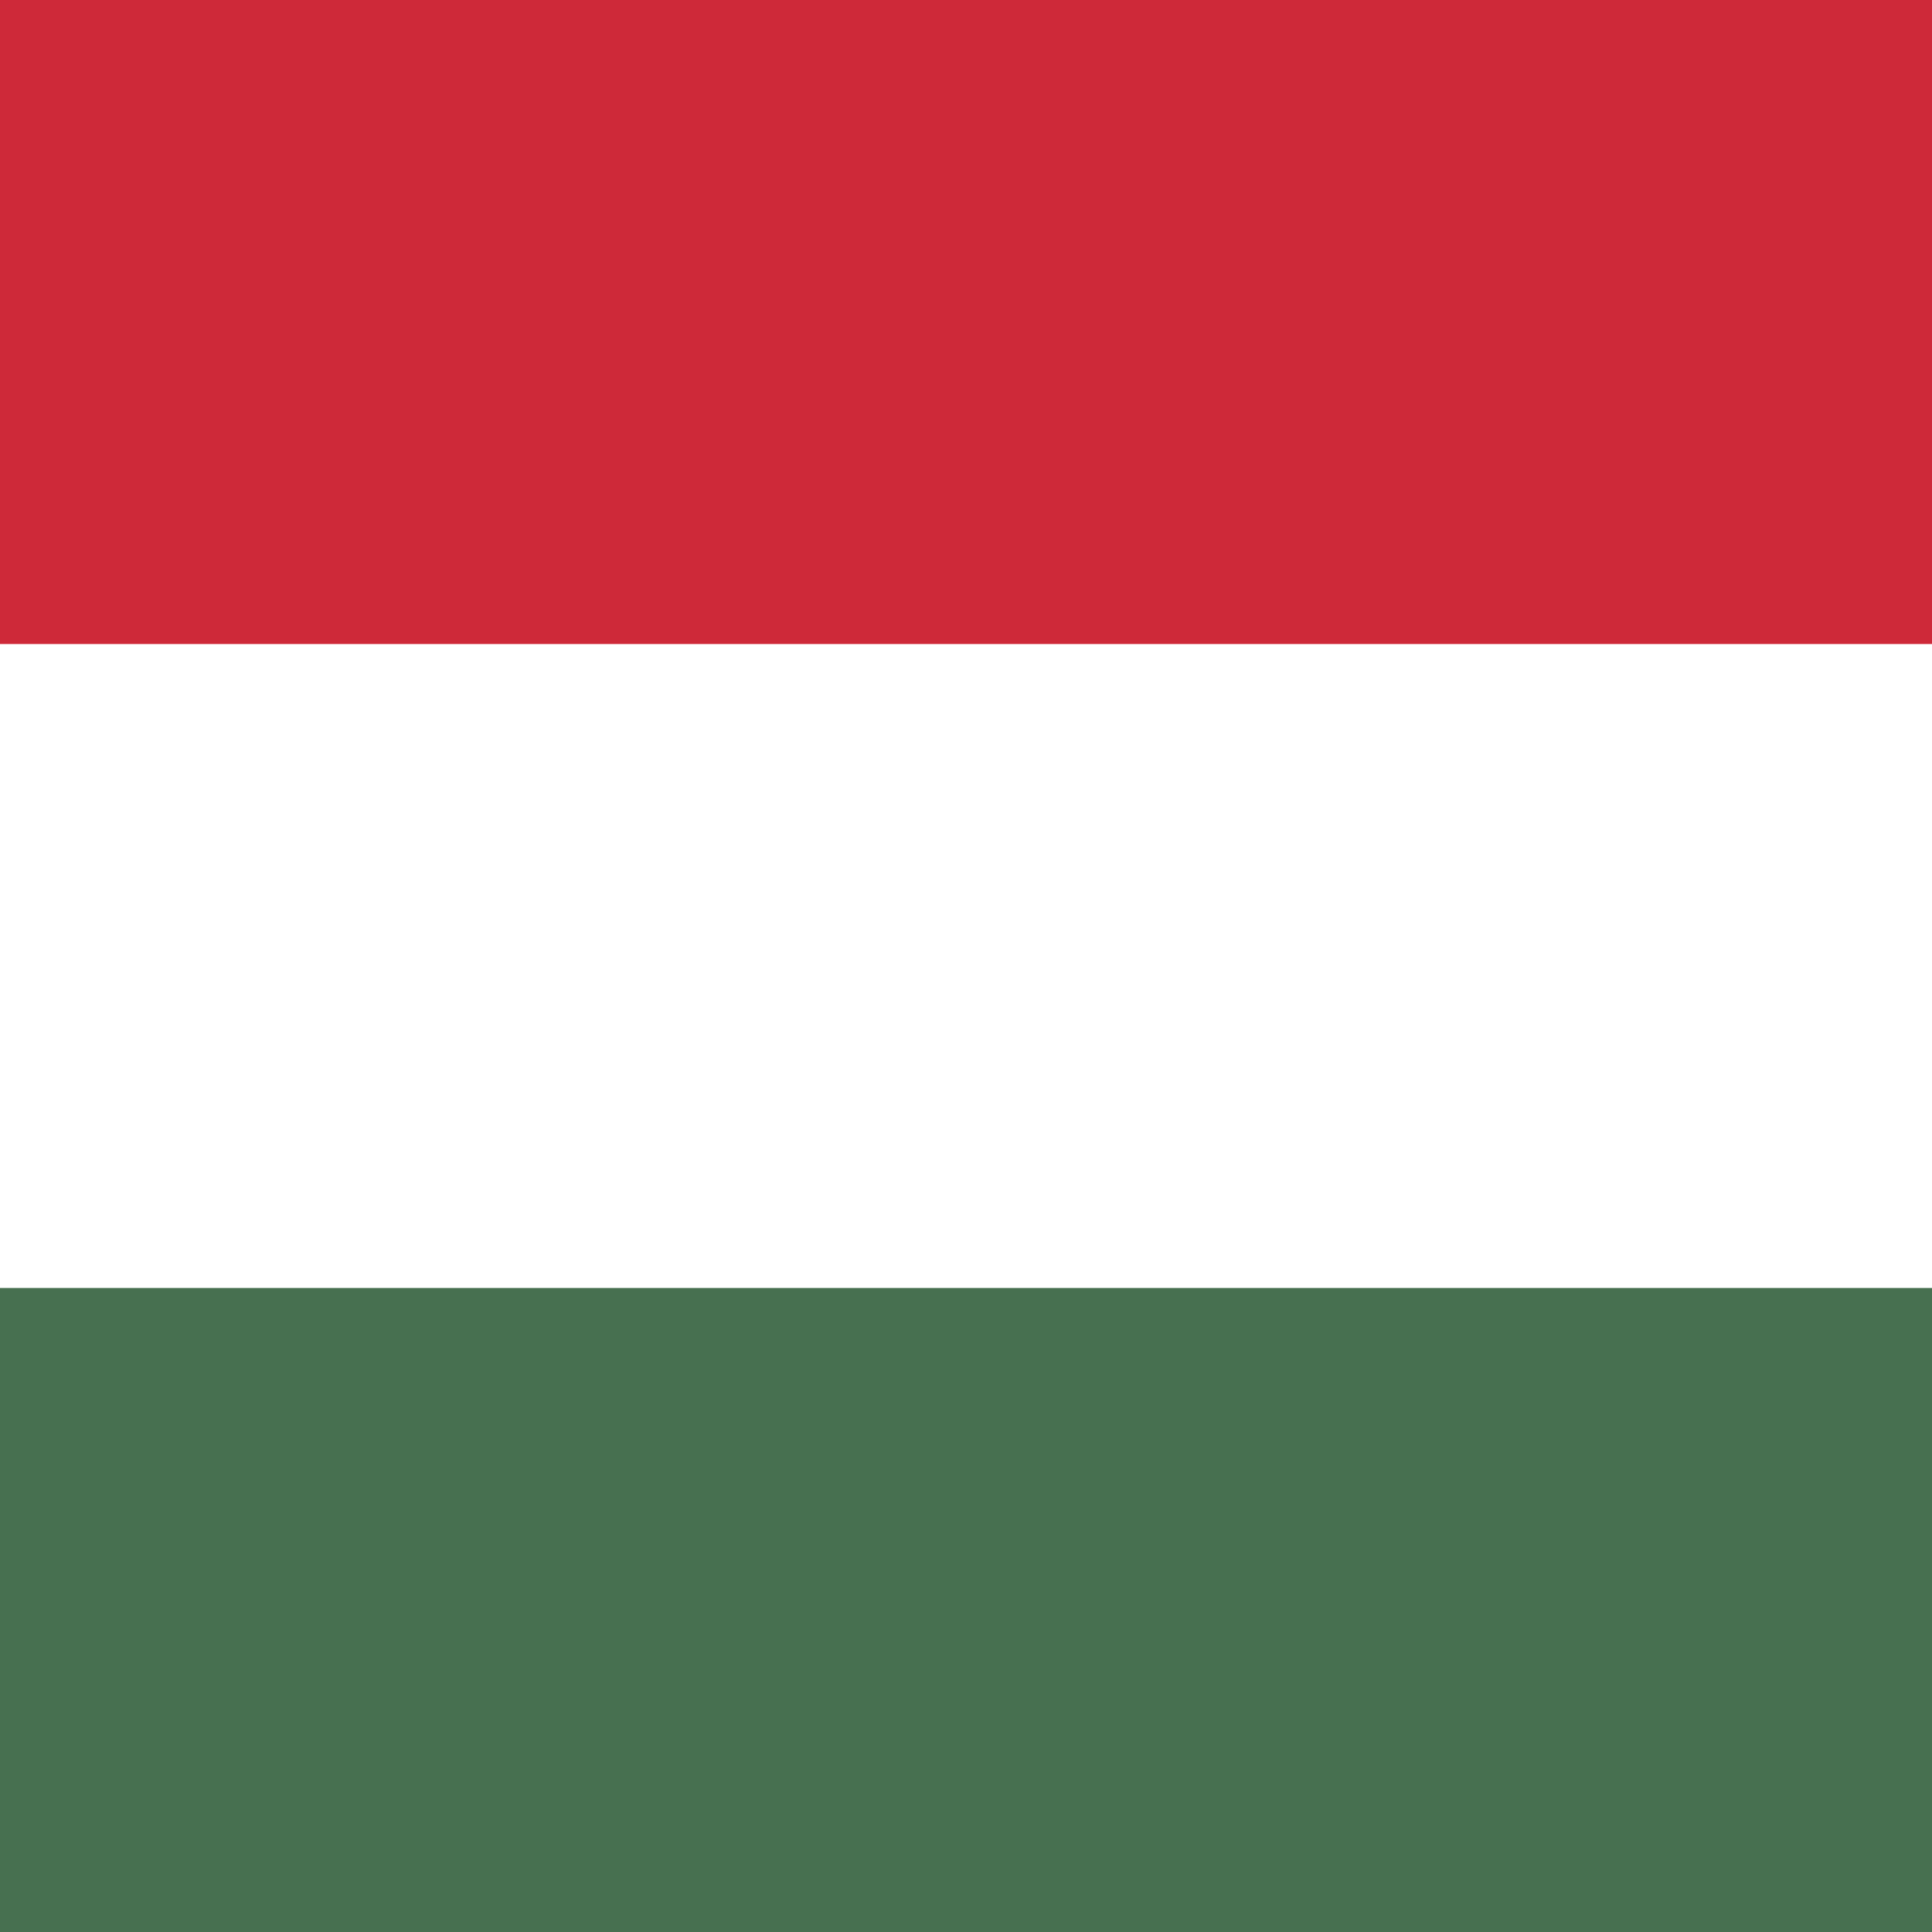 <svg width="20" height="20" viewBox="0 0 20 20" fill="none" xmlns="http://www.w3.org/2000/svg">
<path d="M0 0H20V20H0" fill="#477050"/>
<path d="M0 0H20V13.333H0" fill="white"/>
<path d="M0 0H20V6.667H0" fill="#CE2939"/>
</svg>
